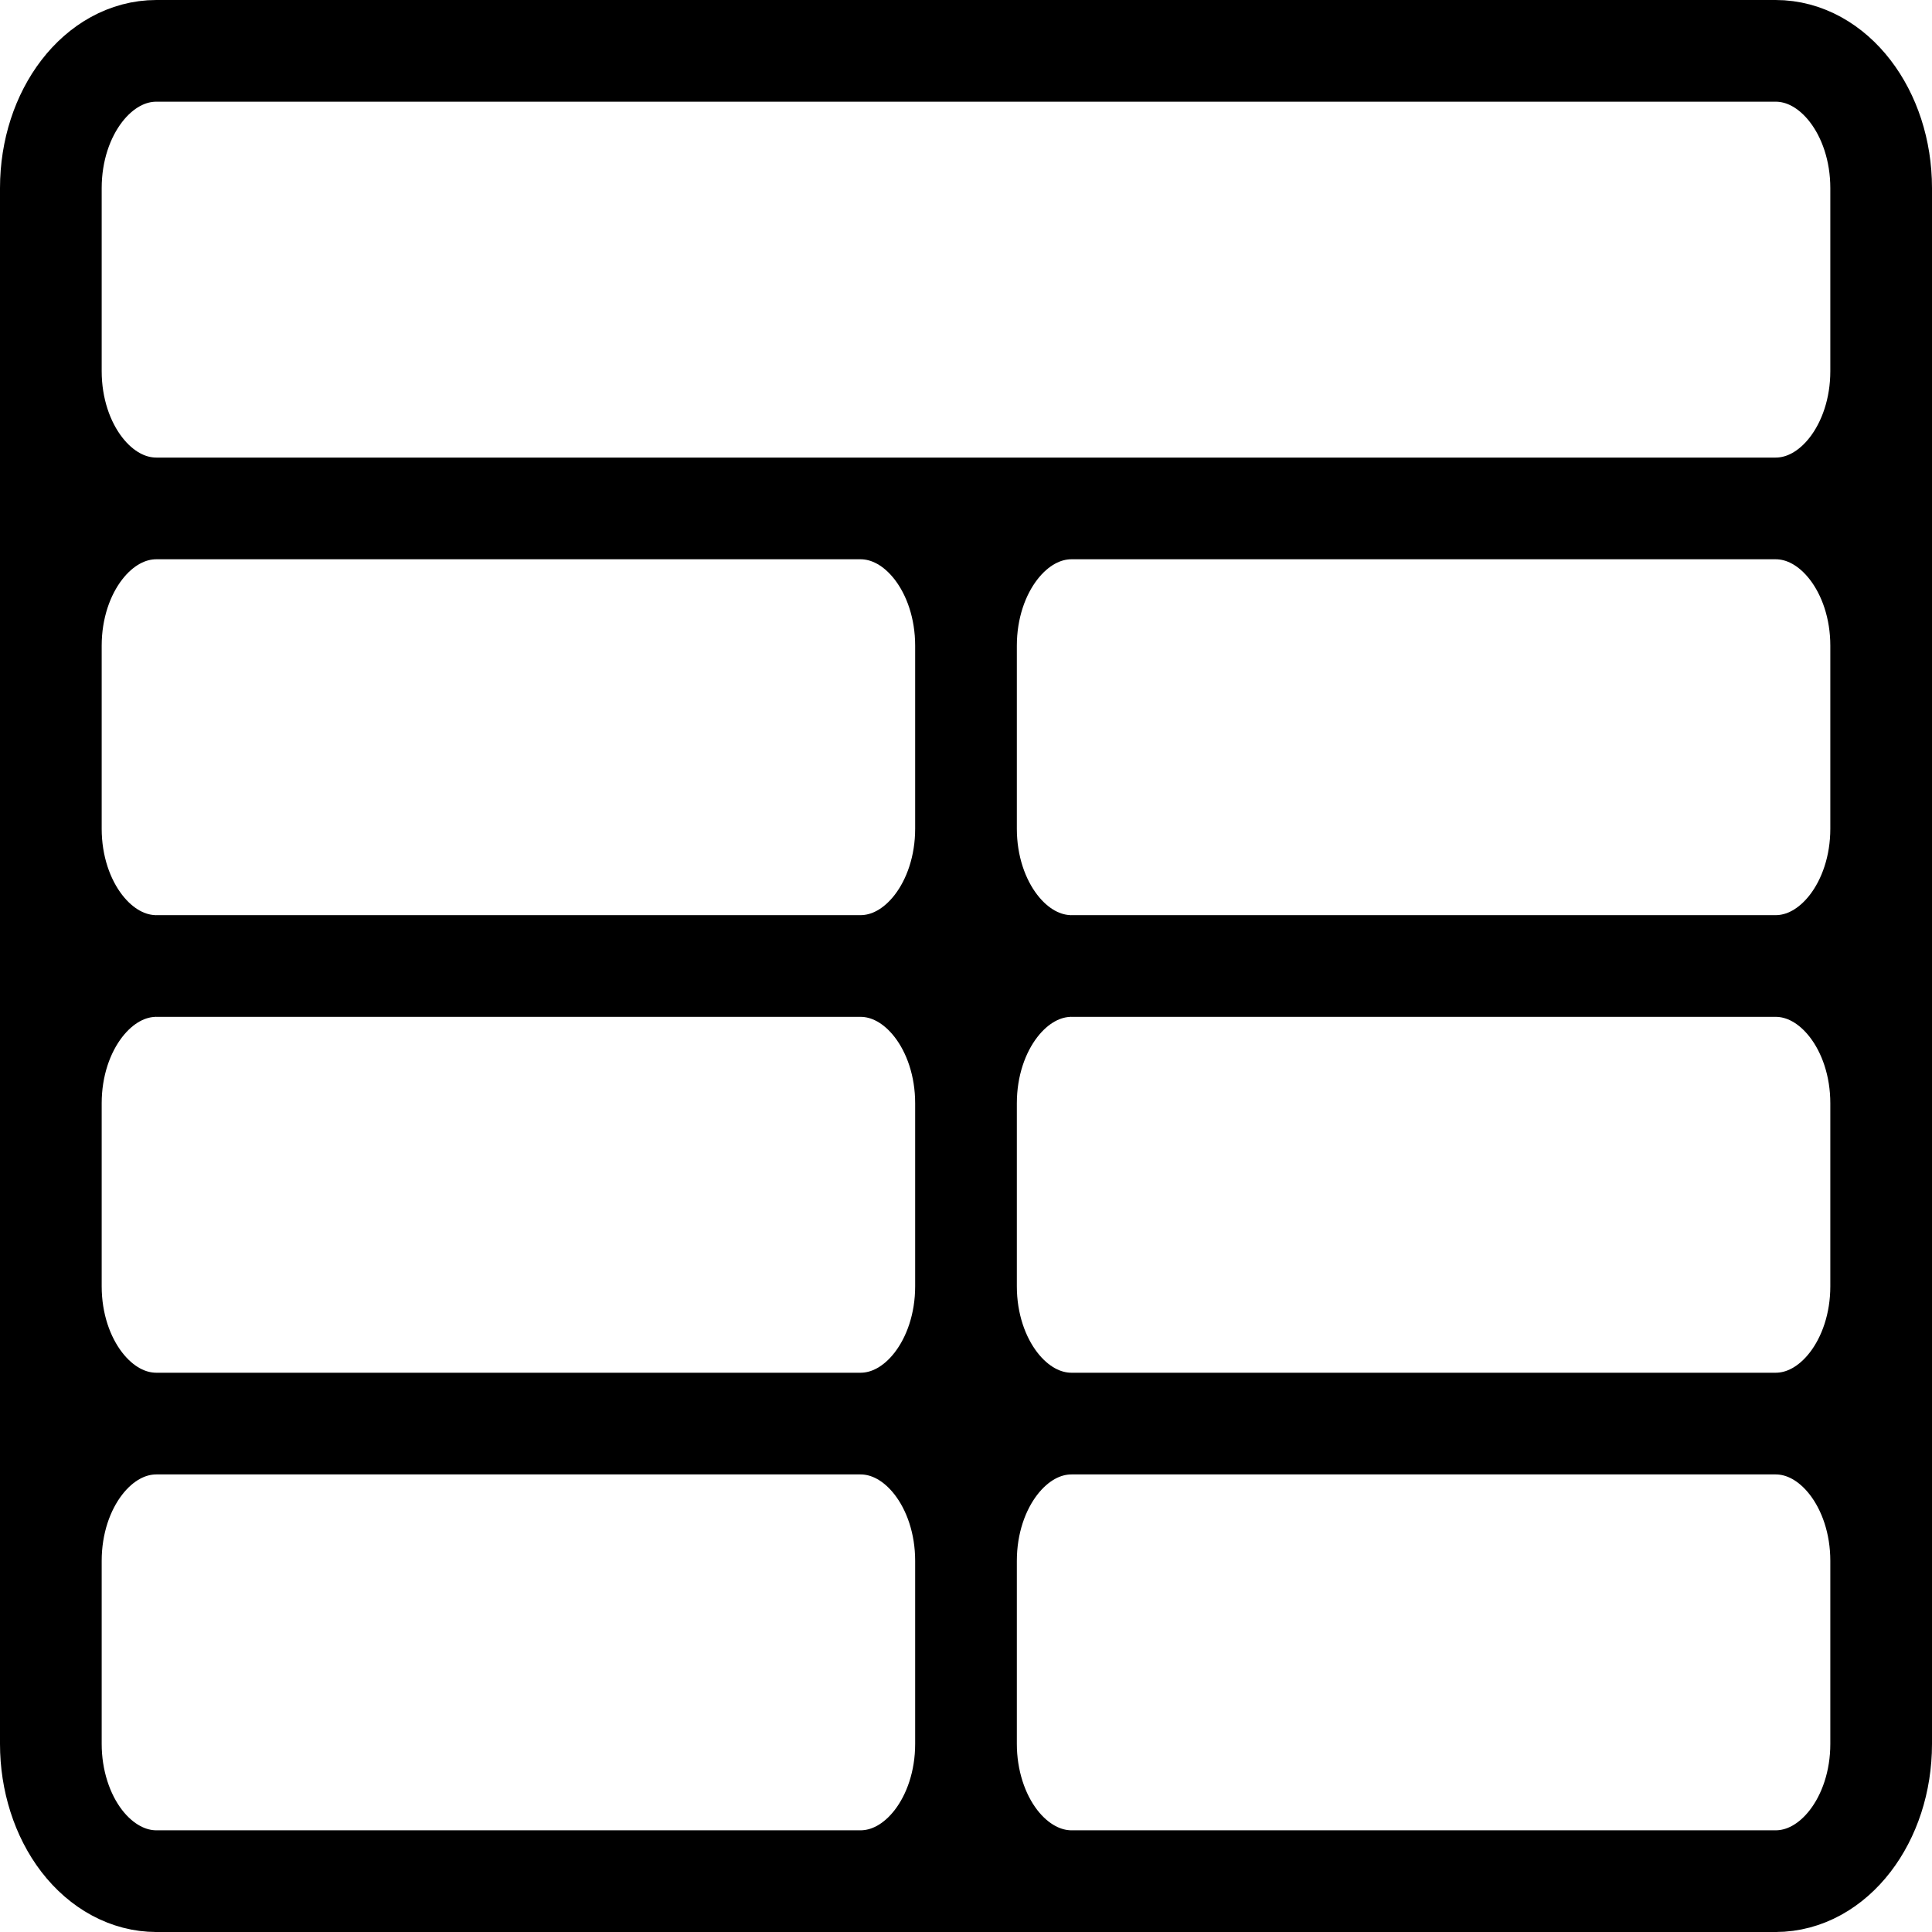 <svg width="38" height="38" viewBox="0 0 38 38" fill="none" xmlns="http://www.w3.org/2000/svg">
<path d="M3.077 37H34.923M3.077 37C2.526 37 1.998 36.715 1.608 36.209C1.219 35.703 1 35.016 1 34.3M3.077 37H16.923C18.07 37 19 35.79 19 34.3M34.923 37C36.069 37 37 35.79 37 34.3M34.923 37H21.077C20.526 37 19.998 36.715 19.608 36.209C19.219 35.703 19 35.016 19 34.3M1 34.3V3.7M1 34.3V30.7C1 29.21 1.93 28 3.077 28M19 34.3V30.7M1 3.7C1 2.21 1.93 1 3.077 1H34.923C36.069 1 37 2.21 37 3.7M1 3.7V7.3C1 8.79 1.93 10 3.077 10M3.077 28C1.93 28 1 26.79 1 25.3V21.7C1 20.21 1.93 19 3.077 19M3.077 28H16.923M37 34.3V3.7M37 34.3V30.7C37 29.21 36.069 28 34.923 28M37 3.7V7.3C37 8.79 36.069 10 34.923 10M34.923 28C36.069 28 37 26.79 37 25.3V21.7C37 20.21 36.069 19 34.923 19M34.923 28H21.077M34.923 10H3.077M34.923 10H21.077C19.93 10 19 11.21 19 12.7M34.923 10C36.069 10 37 11.21 37 12.7V16.3C37 17.79 36.069 19 34.923 19M3.077 10H16.923C18.07 10 19 11.21 19 12.7M3.077 10C1.93 10 1 11.21 1 12.7V16.3C1 17.79 1.93 19 3.077 19M19 12.7V16.3M3.077 19H16.923M34.923 19H21.077M16.923 19C18.07 19 19 17.79 19 16.3M16.923 19C18.07 19 19 20.21 19 21.7M19 16.3C19 17.79 19.93 19 21.077 19M21.077 19C19.93 19 19 20.21 19 21.7M19 21.7V25.3M16.923 28C18.07 28 19 26.79 19 25.3M16.923 28C18.07 28 19 29.21 19 30.7M19 25.3C19 26.79 19.93 28 21.077 28M21.077 28C19.93 28 19 29.21 19 30.7" stroke="black" stroke-width="2" stroke-linecap="round" stroke-linejoin="round"/>
</svg>
